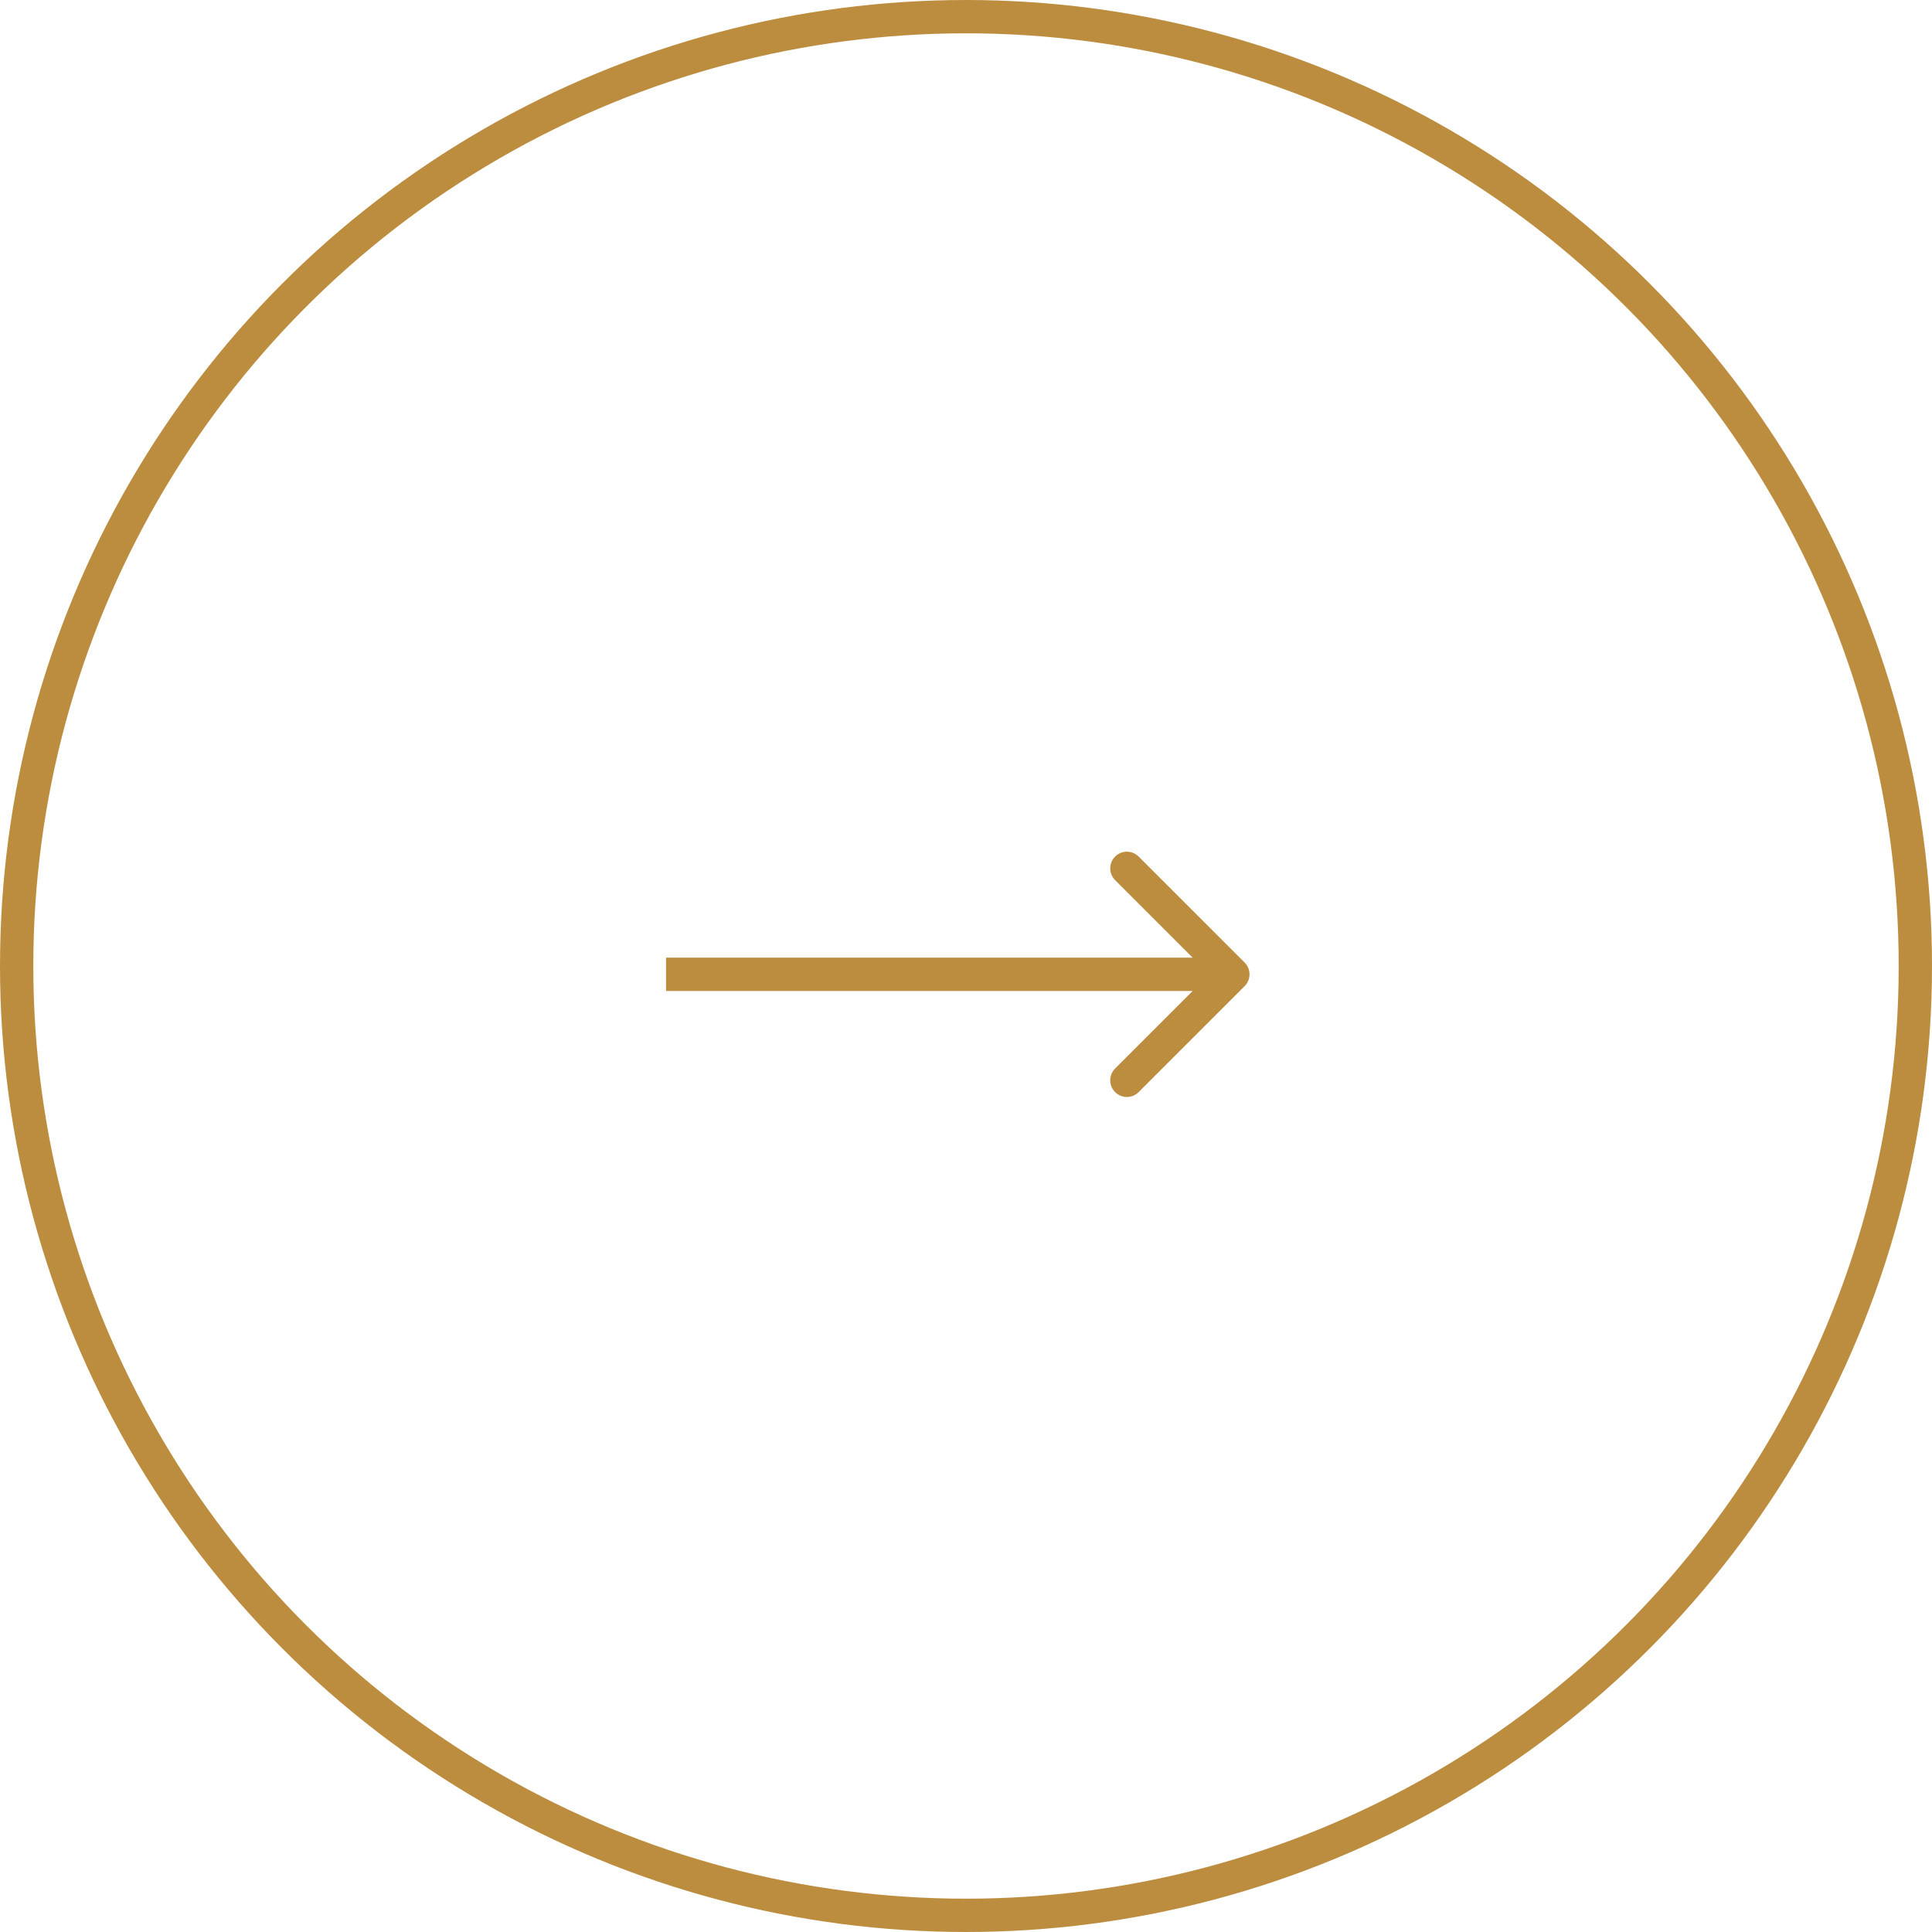 <?xml version="1.0" encoding="UTF-8"?> <svg xmlns="http://www.w3.org/2000/svg" width="58" height="58" viewBox="0 0 58 58" fill="none"> <circle cx="29" cy="29" r="28.5" stroke="#BC8D3F"></circle> <path d="M37.365 29.604C37.56 29.408 37.56 29.092 37.365 28.896L34.183 25.715C33.988 25.519 33.671 25.519 33.476 25.715C33.281 25.91 33.281 26.226 33.476 26.422L36.304 29.25L33.476 32.078C33.281 32.274 33.281 32.59 33.476 32.785C33.671 32.981 33.988 32.981 34.183 32.785L37.365 29.604ZM19.996 29.75H37.011V28.75H19.996V29.75Z" fill="#BC8D3F"></path> </svg> 